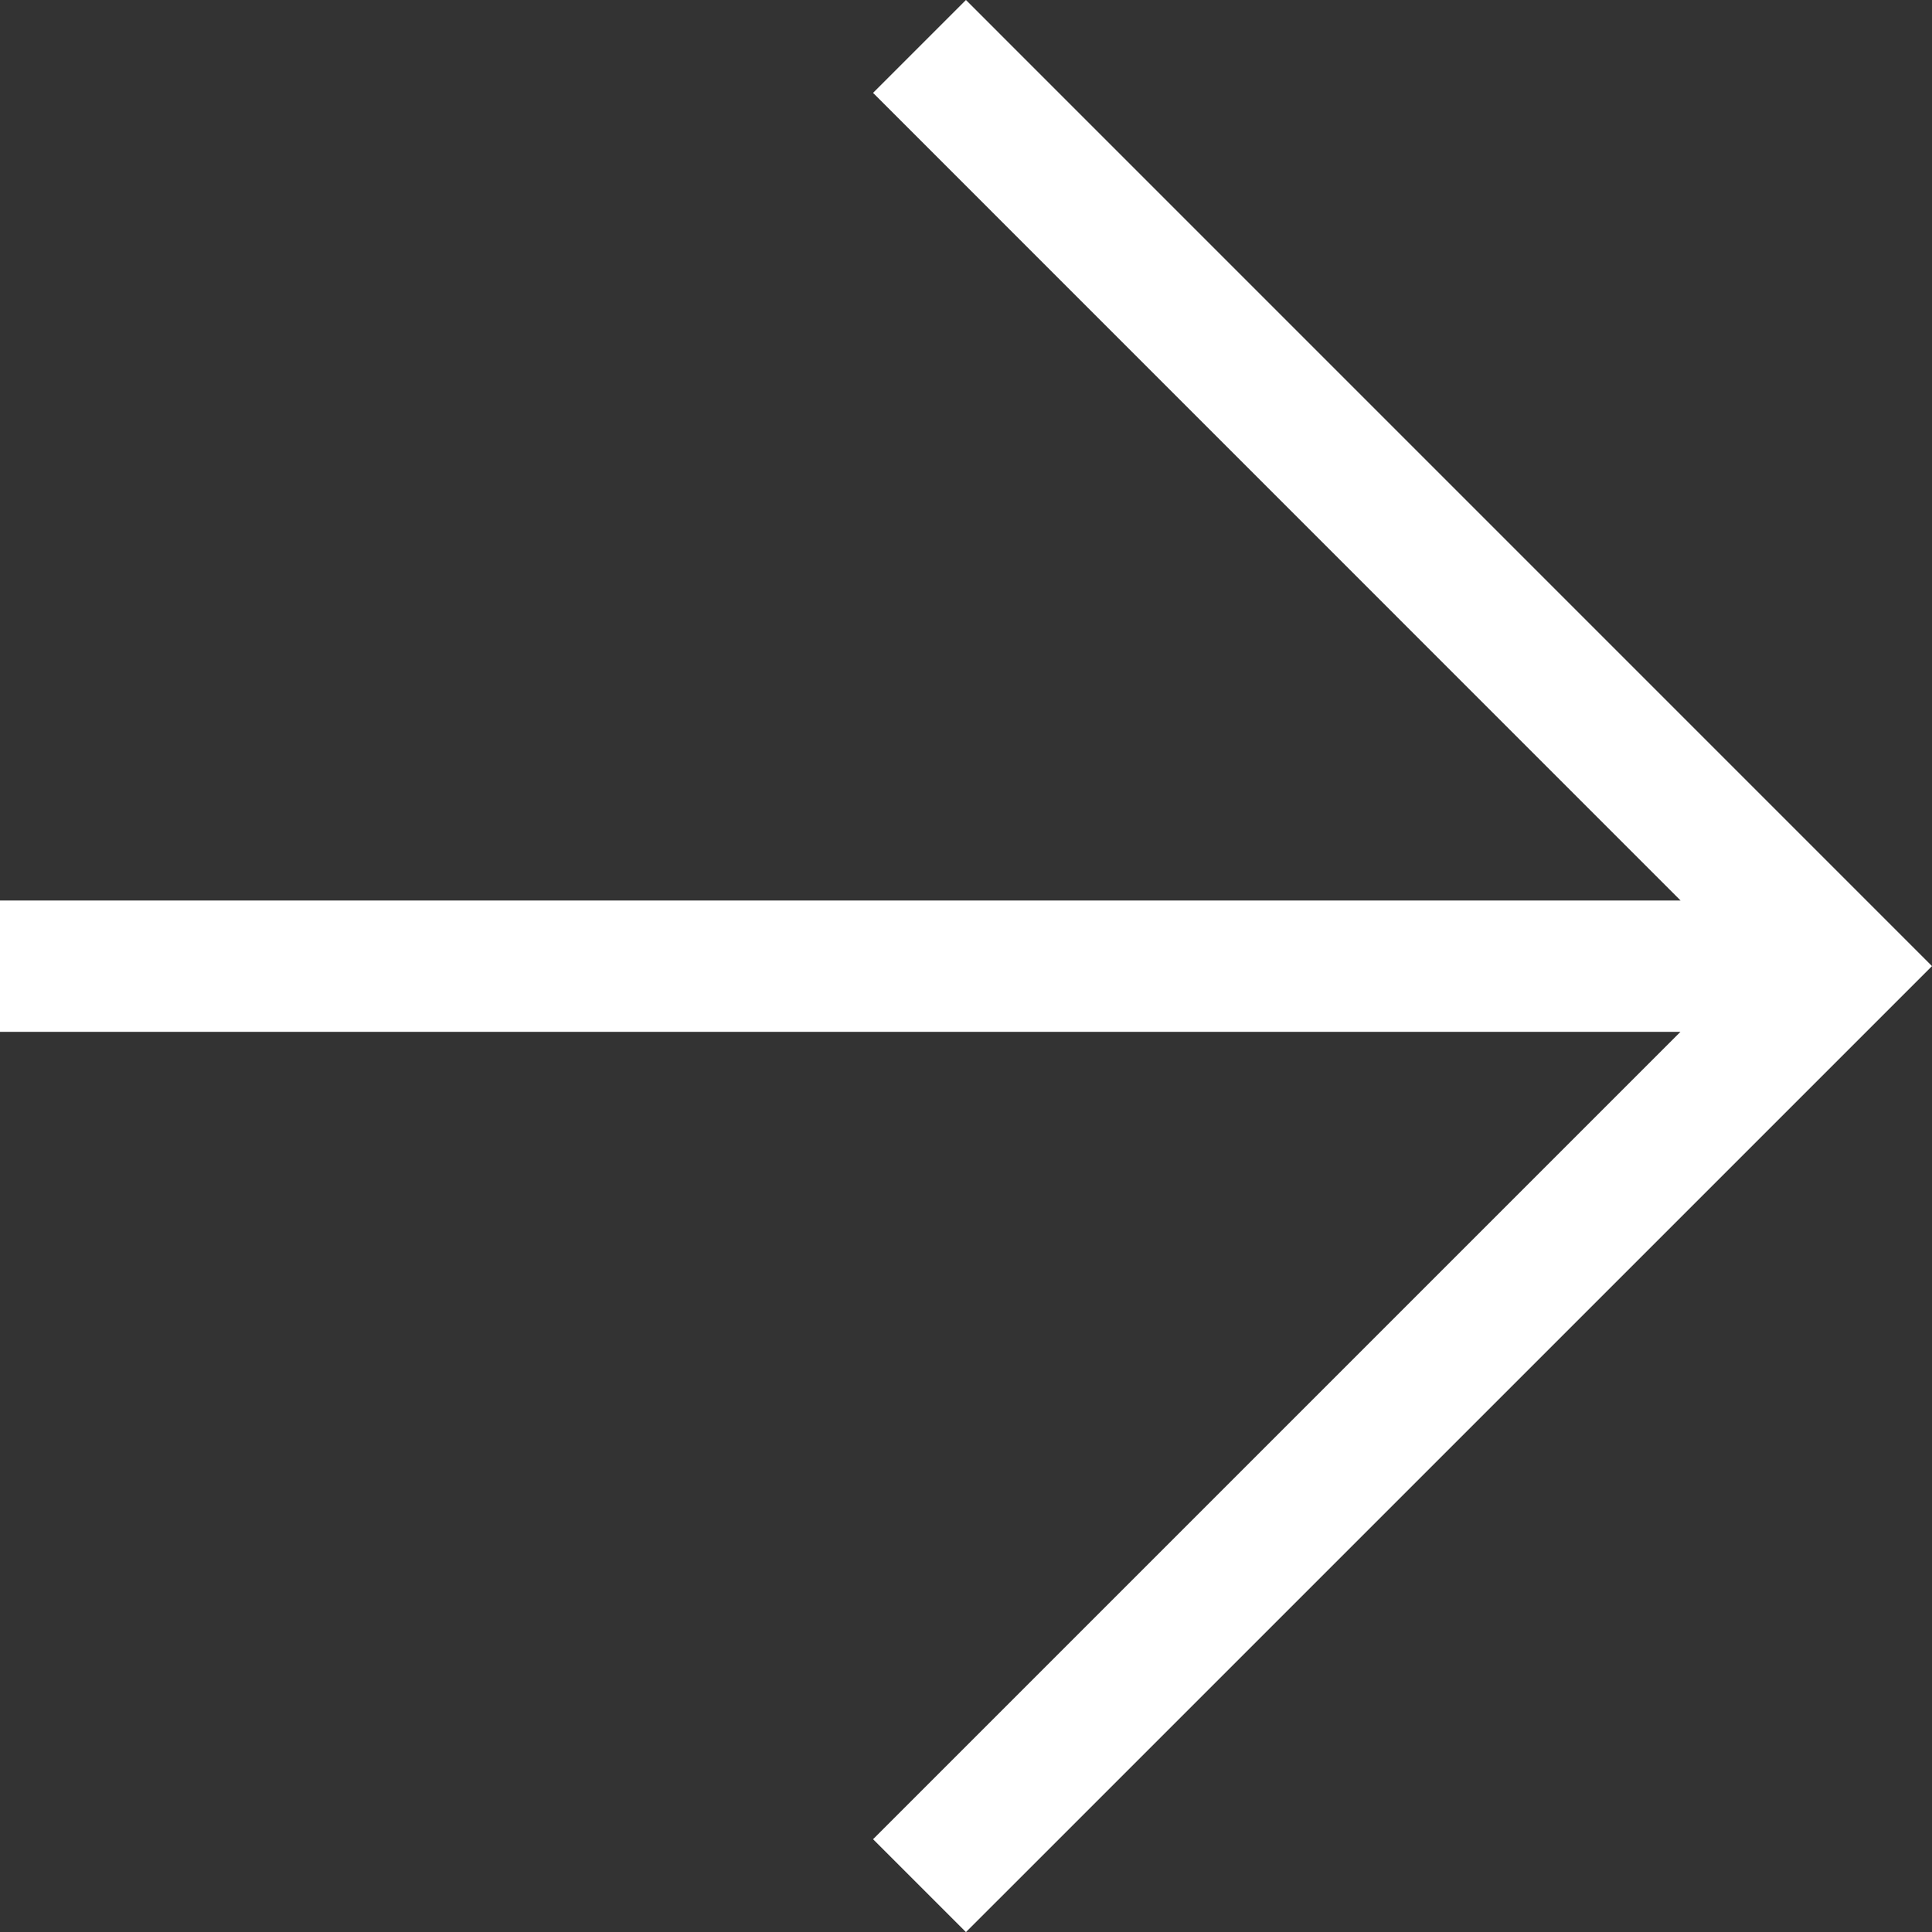 <svg xmlns="http://www.w3.org/2000/svg" width="37.96" height="37.962" viewBox="0 0 37.96 37.962"><rect x="0" y="0" width="37.96" height="37.962" fill="#333333" stroke="none"/><defs><style>.a{fill:#fff;}</style></defs><path class="a" d="M38.96,20.1,19.979,39.08l-1.825-1.825L34.017,21.392H1V18.811H34.02L18.154,2.943l1.825-1.825L38.96,20.1Z" transform="translate(-1 -1.118)"/></svg>